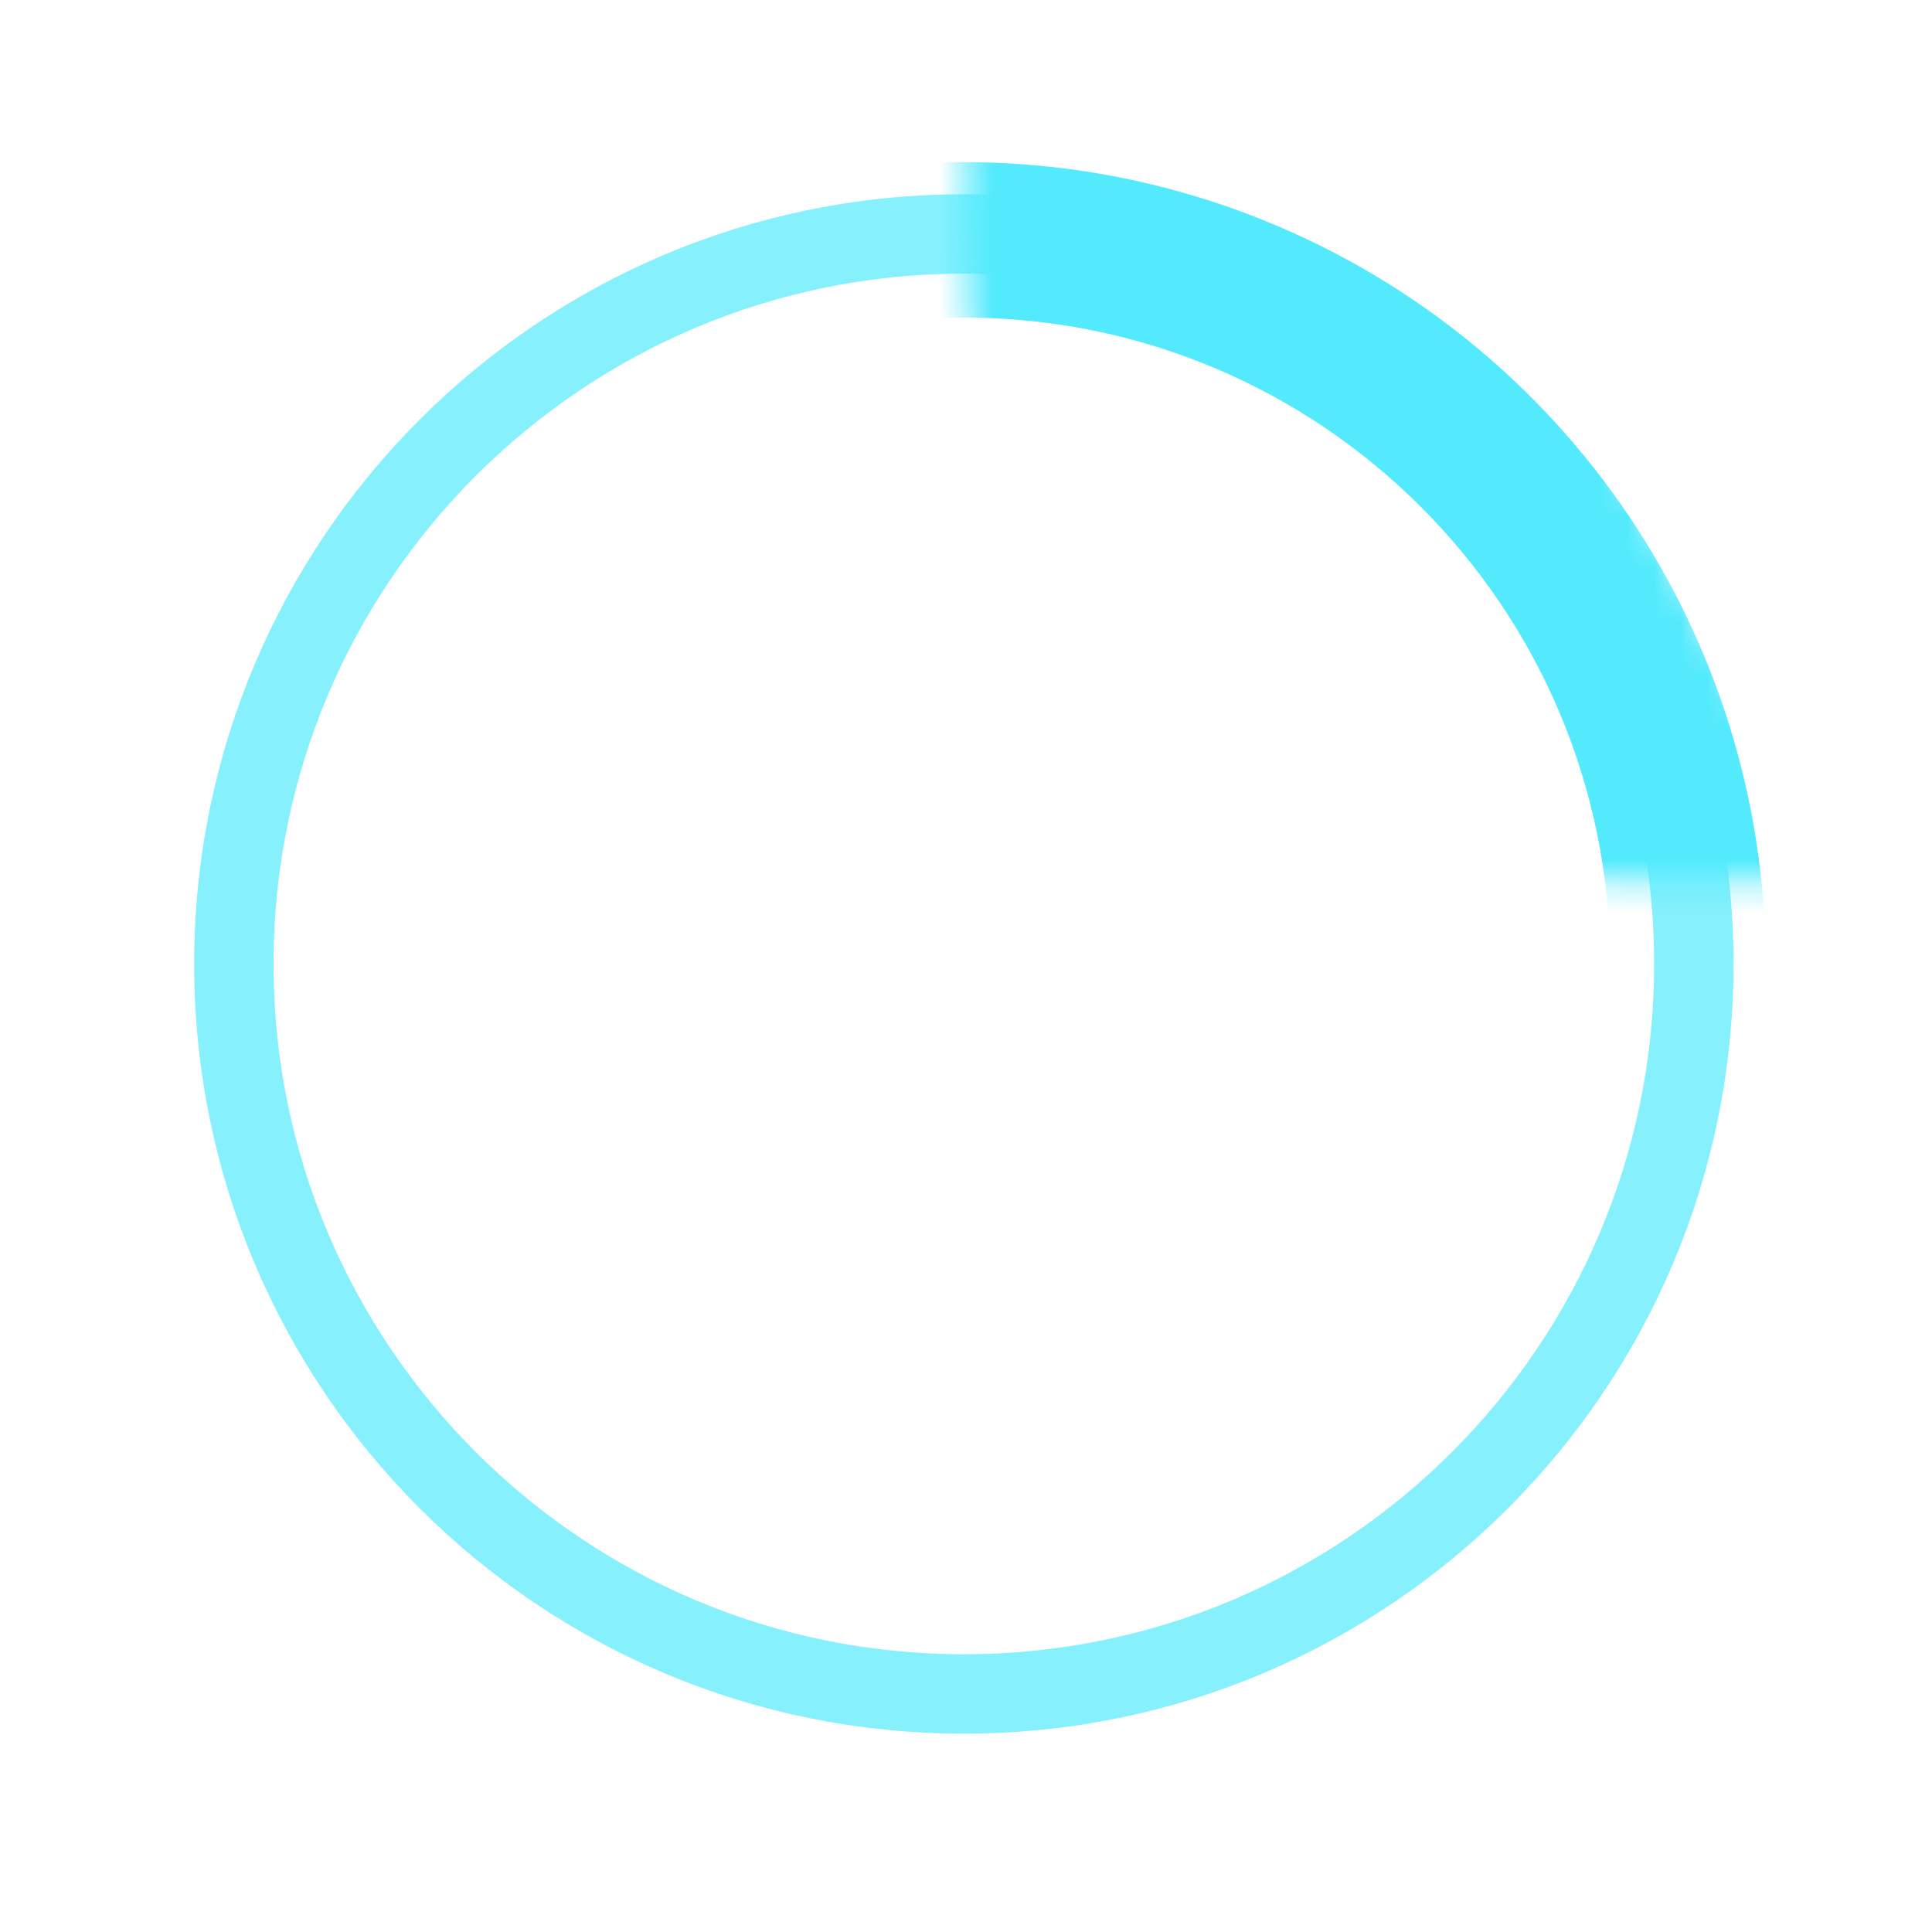 <svg width="73" height="73" viewBox="0 0 73 73" fill="none" xmlns="http://www.w3.org/2000/svg">
<path d="M36.418 64.005C51.652 64.005 64.001 51.656 64.001 36.422C64.001 21.189 51.652 8.84 36.418 8.84C21.185 8.84 8.836 21.189 8.836 36.422C8.836 51.656 21.185 64.005 36.418 64.005Z" stroke="#53EAFD" stroke-opacity="0.7" stroke-width="3"/>
<mask id="mask0_678_1042" style="mask-type:luminance" maskUnits="userSpaceOnUse" x="36" y="4" width="33" height="30">
<path d="M36.551 12.478L60.314 33.345H68.524V31.77L56.147 7.704L36.42 4.568L36.551 12.478Z" fill="white"/>
</mask>
<g mask="url(#mask0_678_1042)">
<path d="M36.42 6.126C42.412 6.126 48.27 7.903 53.252 11.232C58.234 14.561 62.117 19.293 64.411 24.829C66.704 30.365 67.304 36.456 66.135 42.334C64.966 48.211 62.08 53.609 57.843 57.846C53.606 62.083 48.208 64.969 42.331 66.138C36.454 67.307 30.362 66.707 24.826 64.414C19.29 62.12 14.558 58.237 11.229 53.255C7.9 48.273 6.123 42.415 6.123 36.423C6.123 28.388 9.315 20.681 14.997 15C20.679 9.318 28.385 6.126 36.42 6.126Z" fill="#53EAFD"/>
</g>
<g filter="url(#filter0_d_678_1042)">
<path d="M36.421 60.842C49.908 60.842 60.842 49.908 60.842 36.421C60.842 22.934 49.908 12 36.421 12C22.934 12 12 22.934 12 36.421C12 49.908 22.934 60.842 36.421 60.842Z" fill="white"/>
</g>
<defs>
<filter id="filter0_d_678_1042" x="0" y="0" width="72.842" height="72.842" filterUnits="userSpaceOnUse" color-interpolation-filters="sRGB">
<feFlood flood-opacity="0" result="BackgroundImageFix"/>
<feColorMatrix in="SourceAlpha" type="matrix" values="0 0 0 0 0 0 0 0 0 0 0 0 0 0 0 0 0 0 127 0" result="hardAlpha"/>
<feOffset/>
<feGaussianBlur stdDeviation="6"/>
<feColorMatrix type="matrix" values="0 0 0 0 0 0 0 0 0 0 0 0 0 0 0 0 0 0 0.6 0"/>
<feBlend mode="normal" in2="BackgroundImageFix" result="effect1_dropShadow_678_1042"/>
<feBlend mode="normal" in="SourceGraphic" in2="effect1_dropShadow_678_1042" result="shape"/>
</filter>
</defs>
</svg>

